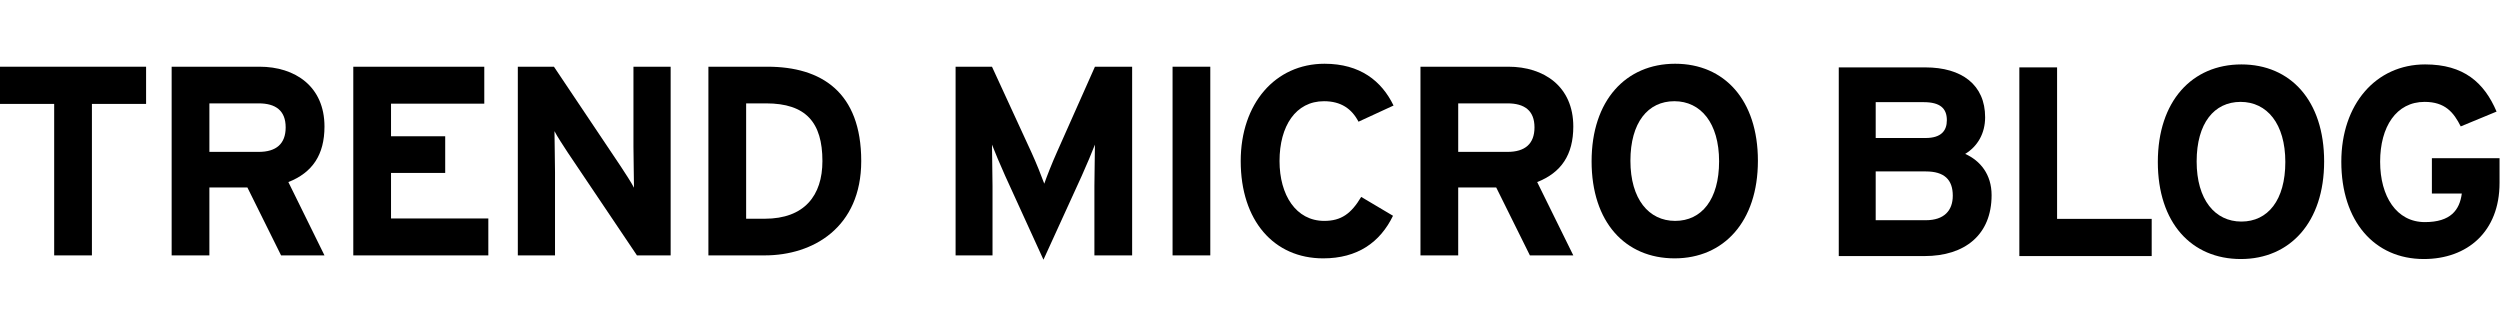 <svg fill="none" height="48" viewBox="0 0 371 48" width="371" xmlns="http://www.w3.org/2000/svg"><g fill="#000"><path d="m21.68 15.42v-5.52h-21.68v5.52h8.04v22.48h5.6v-22.48z"/><path d="m48.153 37.9-5.36-10.88c3.56-1.4 5.36-4.04 5.36-8.24 0-5.96-4.36-8.88-9.64-8.88h-13.04v28h5.6v-10.08h5.64l5 10.08zm-5.76-19c0 2.44-1.4 3.64-4 3.64h-7.32v-7.2h7.32c2.48 0 4 1.04 4 3.56z"/><path d="m72.468 37.9v-5.48h-14.44v-6.76h8.04v-5.44h-8.04v-4.84h13.84v-5.48h-19.44v28z"/><path d="m99.524 37.9v-28h-5.52v11.84c0 1.56.08 5.08.08 6.12-.36-.72-1.28-2.12-1.96-3.16l-9.92-14.8h-5.36v28h5.52v-12.32c0-1.56-.08-5.08-.08-6.12.36.72 1.28 2.12 1.96 3.16l10.28 15.28z"/><path d="m127.807 23.9c0-10.24-5.92-14-13.92-14h-8.76v28h8.36c7.2 0 14.32-4.16 14.32-14zm-5.76 0c0 5.12-2.68 8.56-8.56 8.56h-2.76v-17.12h2.96c5.92 0 8.36 2.84 8.36 8.56z"/><path d="m168.009 37.9v-28h-5.52l-5.64 12.68c-.72 1.6-1.52 3.64-1.88 4.68-.36-1-1.2-3.12-1.92-4.68l-5.84-12.68h-5.4v28h5.48v-10.28c0-1.52-.08-5.08-.08-6.16.4 1.04 1.24 3.04 1.96 4.64l5.68 12.44 5.68-12.44c.72-1.6 1.56-3.6 1.96-4.64 0 1.08-.08 4.64-.08 6.16v10.28z"/><path d="m179.608 37.9v-28h-5.6v28z"/><path d="m206.802 15.66c-1.76-3.64-4.96-6.2-10.24-6.2-7.32 0-12.44 5.92-12.44 14.44 0 8.84 4.92 14.44 12.24 14.44 5.08 0 8.44-2.36 10.36-6.32l-4.72-2.8c-1.48 2.48-2.96 3.56-5.48 3.56-4.2 0-6.64-3.84-6.64-8.88 0-5.2 2.4-8.88 6.6-8.88 2.52 0 4.12 1.12 5.12 3.04z"/><path d="m233.478 37.9-5.36-10.88c3.56-1.4 5.36-4.04 5.36-8.24 0-5.96-4.36-8.88-9.64-8.88h-13.04v28h5.6v-10.08h5.64l5 10.08zm-5.76-19c0 2.44-1.4 3.64-4 3.64h-7.32v-7.2h7.32c2.48 0 4 1.04 4 3.56z"/><path d="m260.873 23.86c0-9.04-5-14.4-12.28-14.4-7.32 0-12.4 5.44-12.4 14.48s5 14.4 12.32 14.4c7.28 0 12.36-5.44 12.36-14.48zm-5.76.08c0 5.68-2.6 8.84-6.52 8.84s-6.64-3.24-6.64-8.92 2.6-8.84 6.52-8.84 6.64 3.24 6.64 8.92z"/><path d="m295.553 28.96c0-3.08-1.68-5.12-3.92-6.12 1.84-1.12 2.96-3.04 2.96-5.44 0-4.8-3.44-7.4-8.88-7.4h-12.84v28h12.72c6 0 9.96-3.16 9.96-9.04zm-6.64-11.12c0 1.56-.84 2.64-3.16 2.64h-7.4v-5.32h7.12c2.44 0 3.44.92 3.44 2.68zm.88 11.2c0 2.2-1.28 3.64-4 3.64h-7.44v-7.24h7.44c2.72 0 4 1.2 4 3.6z"/><path d="m319.311 38v-5.52h-14.04v-22.48h-5.6v28z"/><path d="m344.902 23.96c0-9.04-5-14.4-12.28-14.4-7.32 0-12.4 5.44-12.4 14.48s5 14.4 12.32 14.4c7.28 0 12.36-5.44 12.36-14.48zm-5.76.08c0 5.68-2.6 8.84-6.52 8.84s-6.64-3.24-6.64-8.92 2.6-8.84 6.52-8.84 6.64 3.24 6.64 8.92z"/><path d="m370.932 27.16v-3.68h-10.04v5.24h4.44c-.32 2.44-1.64 4.24-5.48 4.24-4.2 0-6.64-3.8-6.64-8.96 0-5.2 2.4-8.88 6.6-8.88 3.04 0 4.32 1.56 5.36 3.64l5.32-2.2c-1.84-4.32-4.88-7-10.6-7-7.32 0-12.44 5.92-12.44 14.44 0 8.84 4.92 14.44 12.24 14.44 6.48 0 11.24-4.08 11.24-11.28z"/></g></svg>